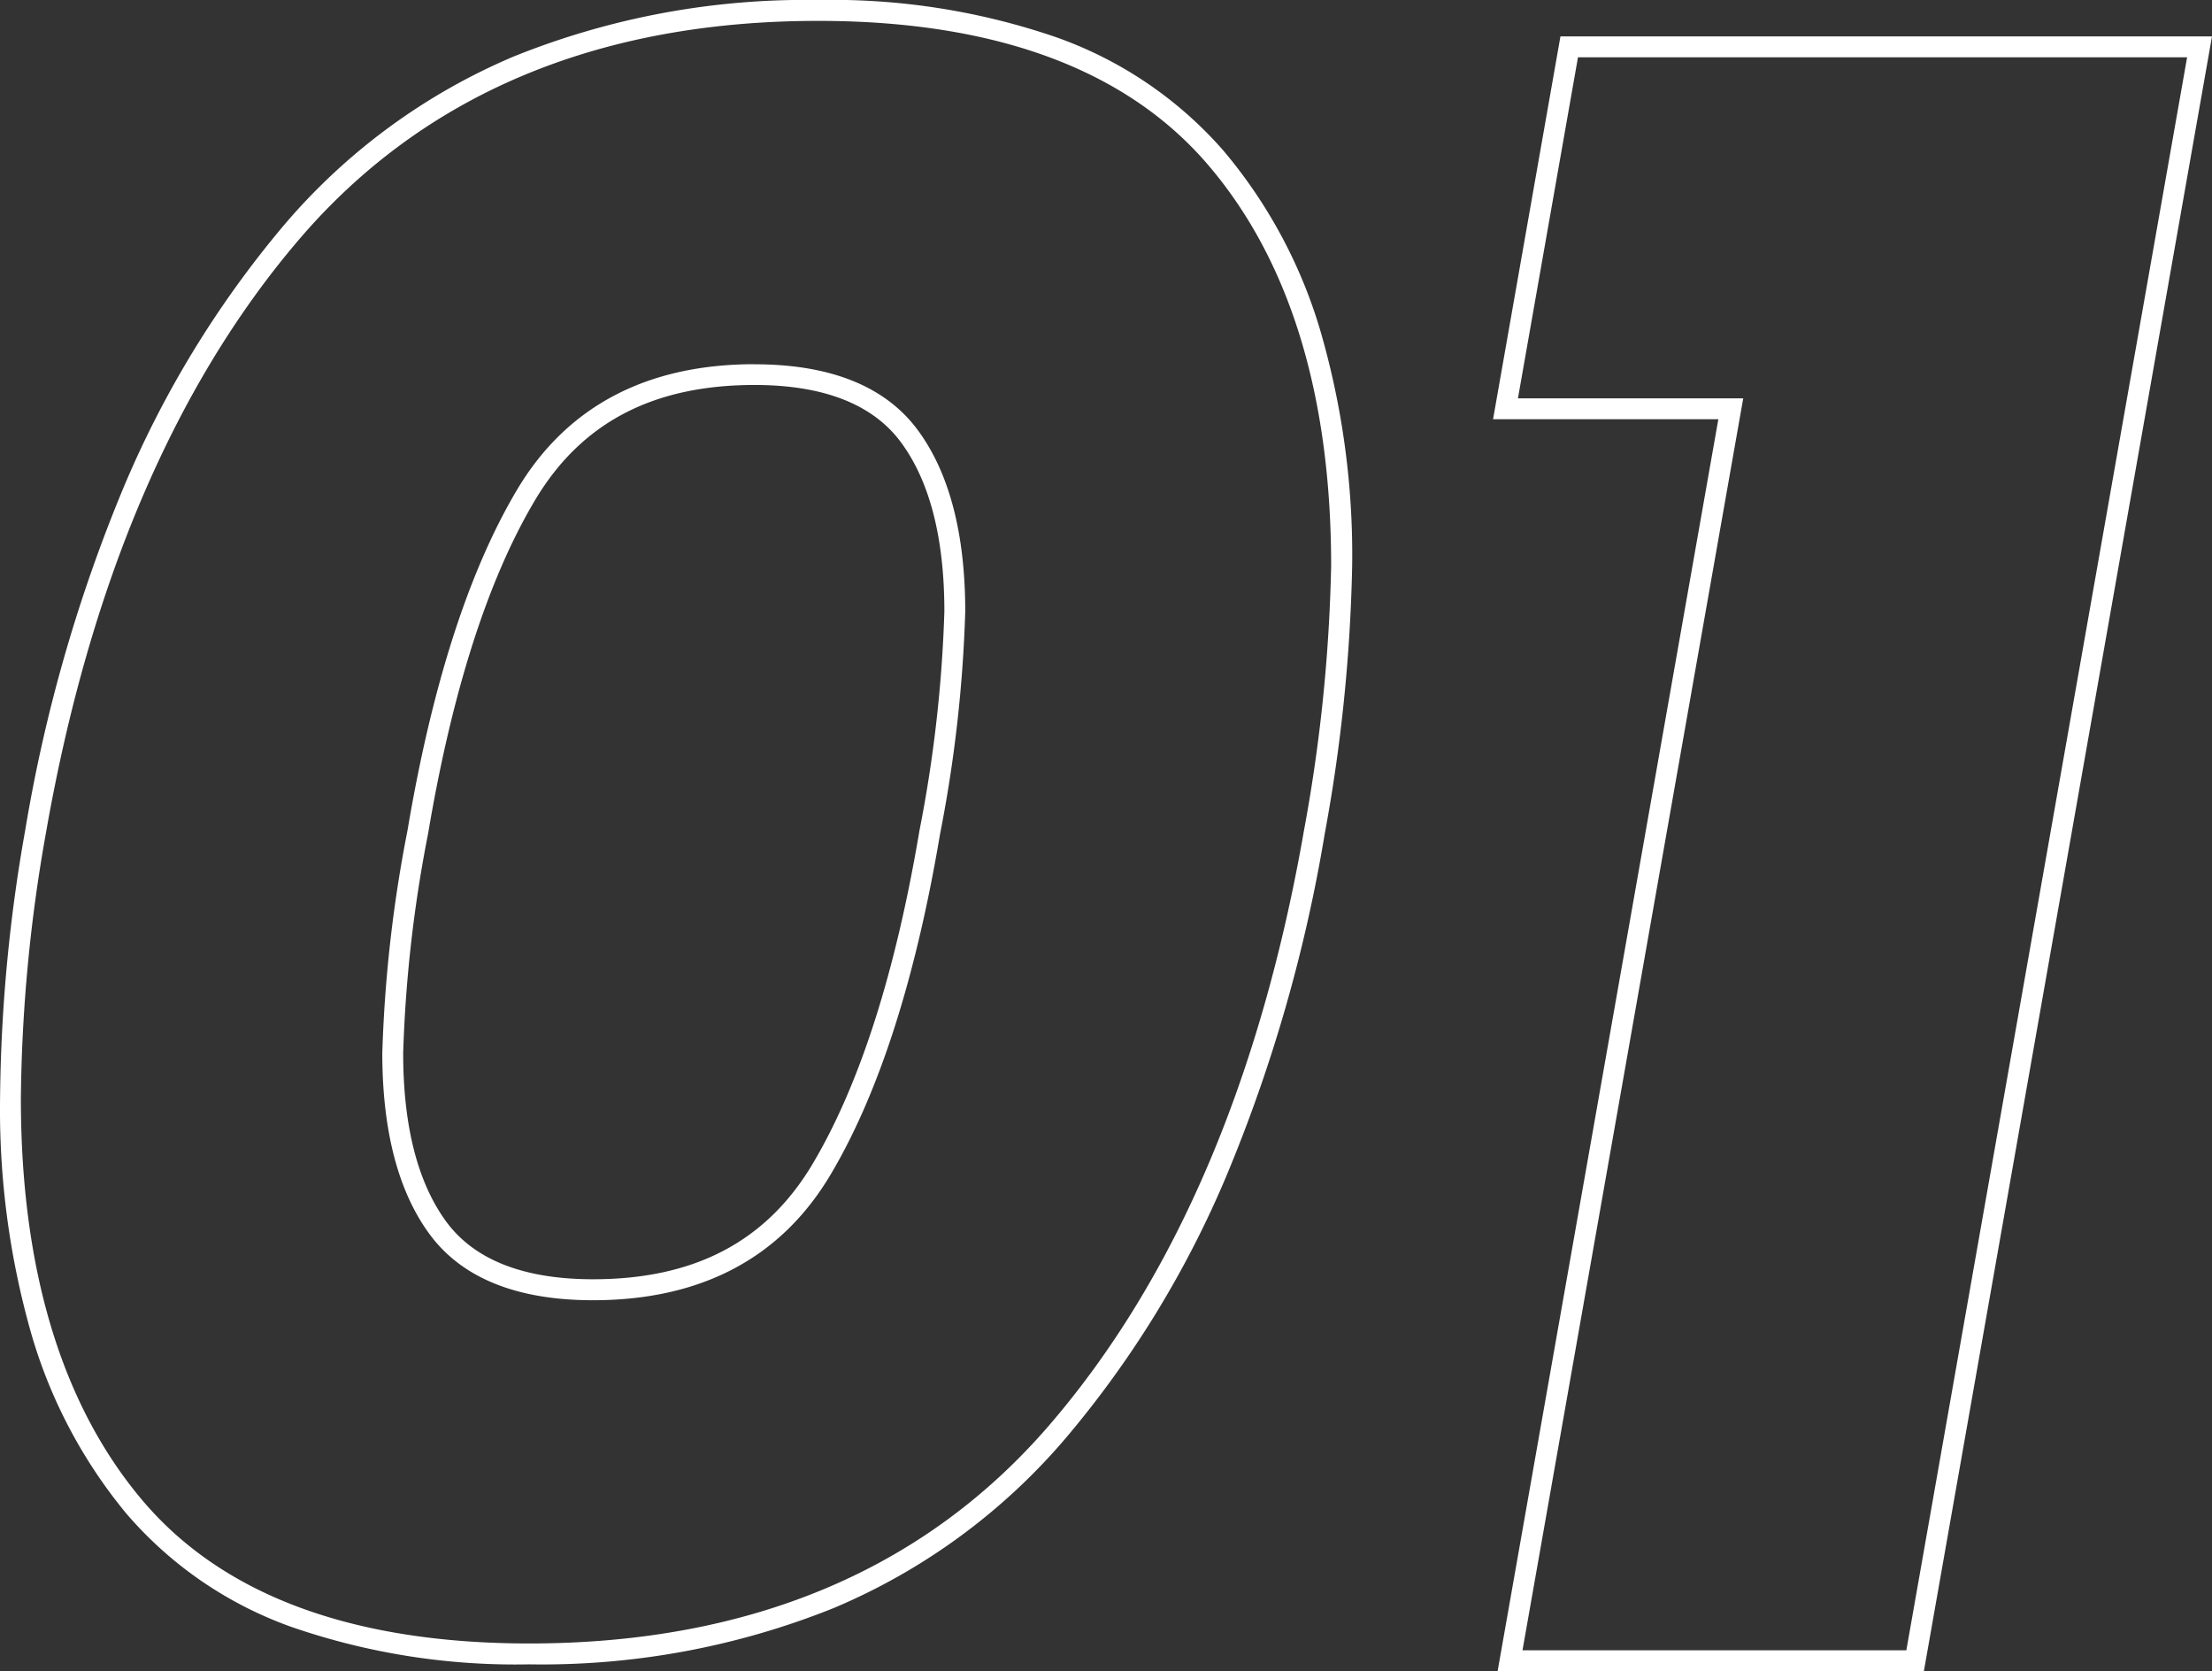 <svg xmlns="http://www.w3.org/2000/svg" width="105.954" height="80.025" viewBox="0 0 105.954 80.025">
  <rect x="0" y="0" width="105.954" height="80.025" fill="#333333" stroke="none"/>
  <path id="パス_15" data-name="パス 15" d="M43.927-79.525a33.065,33.065,0,0,1,11.414,1.789,19.078,19.078,0,0,1,7.986,5.416,23.828,23.828,0,0,1,4.636,8.585A38.446,38.446,0,0,1,69.5-52.429a78.772,78.772,0,0,1-1.315,12.837,73.841,73.841,0,0,1-4.693,16.34,48.617,48.617,0,0,1-7.738,12.623A29.748,29.748,0,0,1,44.666-2.523,37.507,37.507,0,0,1,30.084.173,32.831,32.831,0,0,1,18.7-1.616a18.688,18.688,0,0,1-7.906-5.419,23.963,23.963,0,0,1-4.552-8.584,39.1,39.1,0,0,1-1.507-11.3A76.648,76.648,0,0,1,5.938-39.761,74.338,74.338,0,0,1,10.617-56.1a48.764,48.764,0,0,1,7.7-12.623,29.538,29.538,0,0,1,11.045-8.106A37.4,37.4,0,0,1,43.927-79.525ZM30.084-.827c10.552,0,18.933-3.517,24.909-10.454,6.016-6.983,10.122-16.565,12.2-28.481a77.8,77.8,0,0,0,1.3-12.667c0-8.195-1.995-14.668-5.928-19.239-3.915-4.55-10.187-6.857-18.642-6.857-10.552,0-18.914,3.517-24.854,10.453C13.093-61.089,9.005-51.507,6.924-39.59A75.648,75.648,0,0,0,5.732-26.923c0,8.2,1.959,14.67,5.822,19.243C15.4-3.133,21.631-.827,30.084-.827ZM79.477-77.781h31.209L96.885.5H76.467L87.04-59.45H76.249Zm30.017,1H80.317L77.441-60.45H88.232L77.659-.5H96.045Zm-68.619,14.7c3.639,0,6.268,1.058,7.814,3.145,1.512,2.041,2.278,4.965,2.278,8.691a65.375,65.375,0,0,1-1.207,10.66c-1.167,6.928-2.93,12.413-5.24,16.3-2.375,4-6.2,6.022-11.384,6.022-3.639,0-6.268-1.058-7.814-3.145-1.512-2.041-2.278-4.965-2.278-8.691a65.375,65.375,0,0,1,1.207-10.66c1.167-6.928,2.93-12.414,5.24-16.3C31.865-60.059,35.7-62.085,40.875-62.085ZM33.136-18.267c4.869,0,8.312-1.81,10.525-5.532,2.247-3.78,3.967-9.15,5.114-15.96a64.478,64.478,0,0,0,1.192-10.49c0-3.507-.7-6.231-2.082-8.1-1.347-1.819-3.706-2.741-7.01-2.741-4.869,0-8.312,1.81-10.525,5.532-2.247,3.78-3.967,9.15-5.114,15.96A64.477,64.477,0,0,0,24.044-29.1c0,3.507.7,6.231,2.082,8.1C27.473-19.189,29.831-18.267,33.136-18.267Z" transform="translate(-4.732 79.525)" fill="#fff"/>
</svg>

